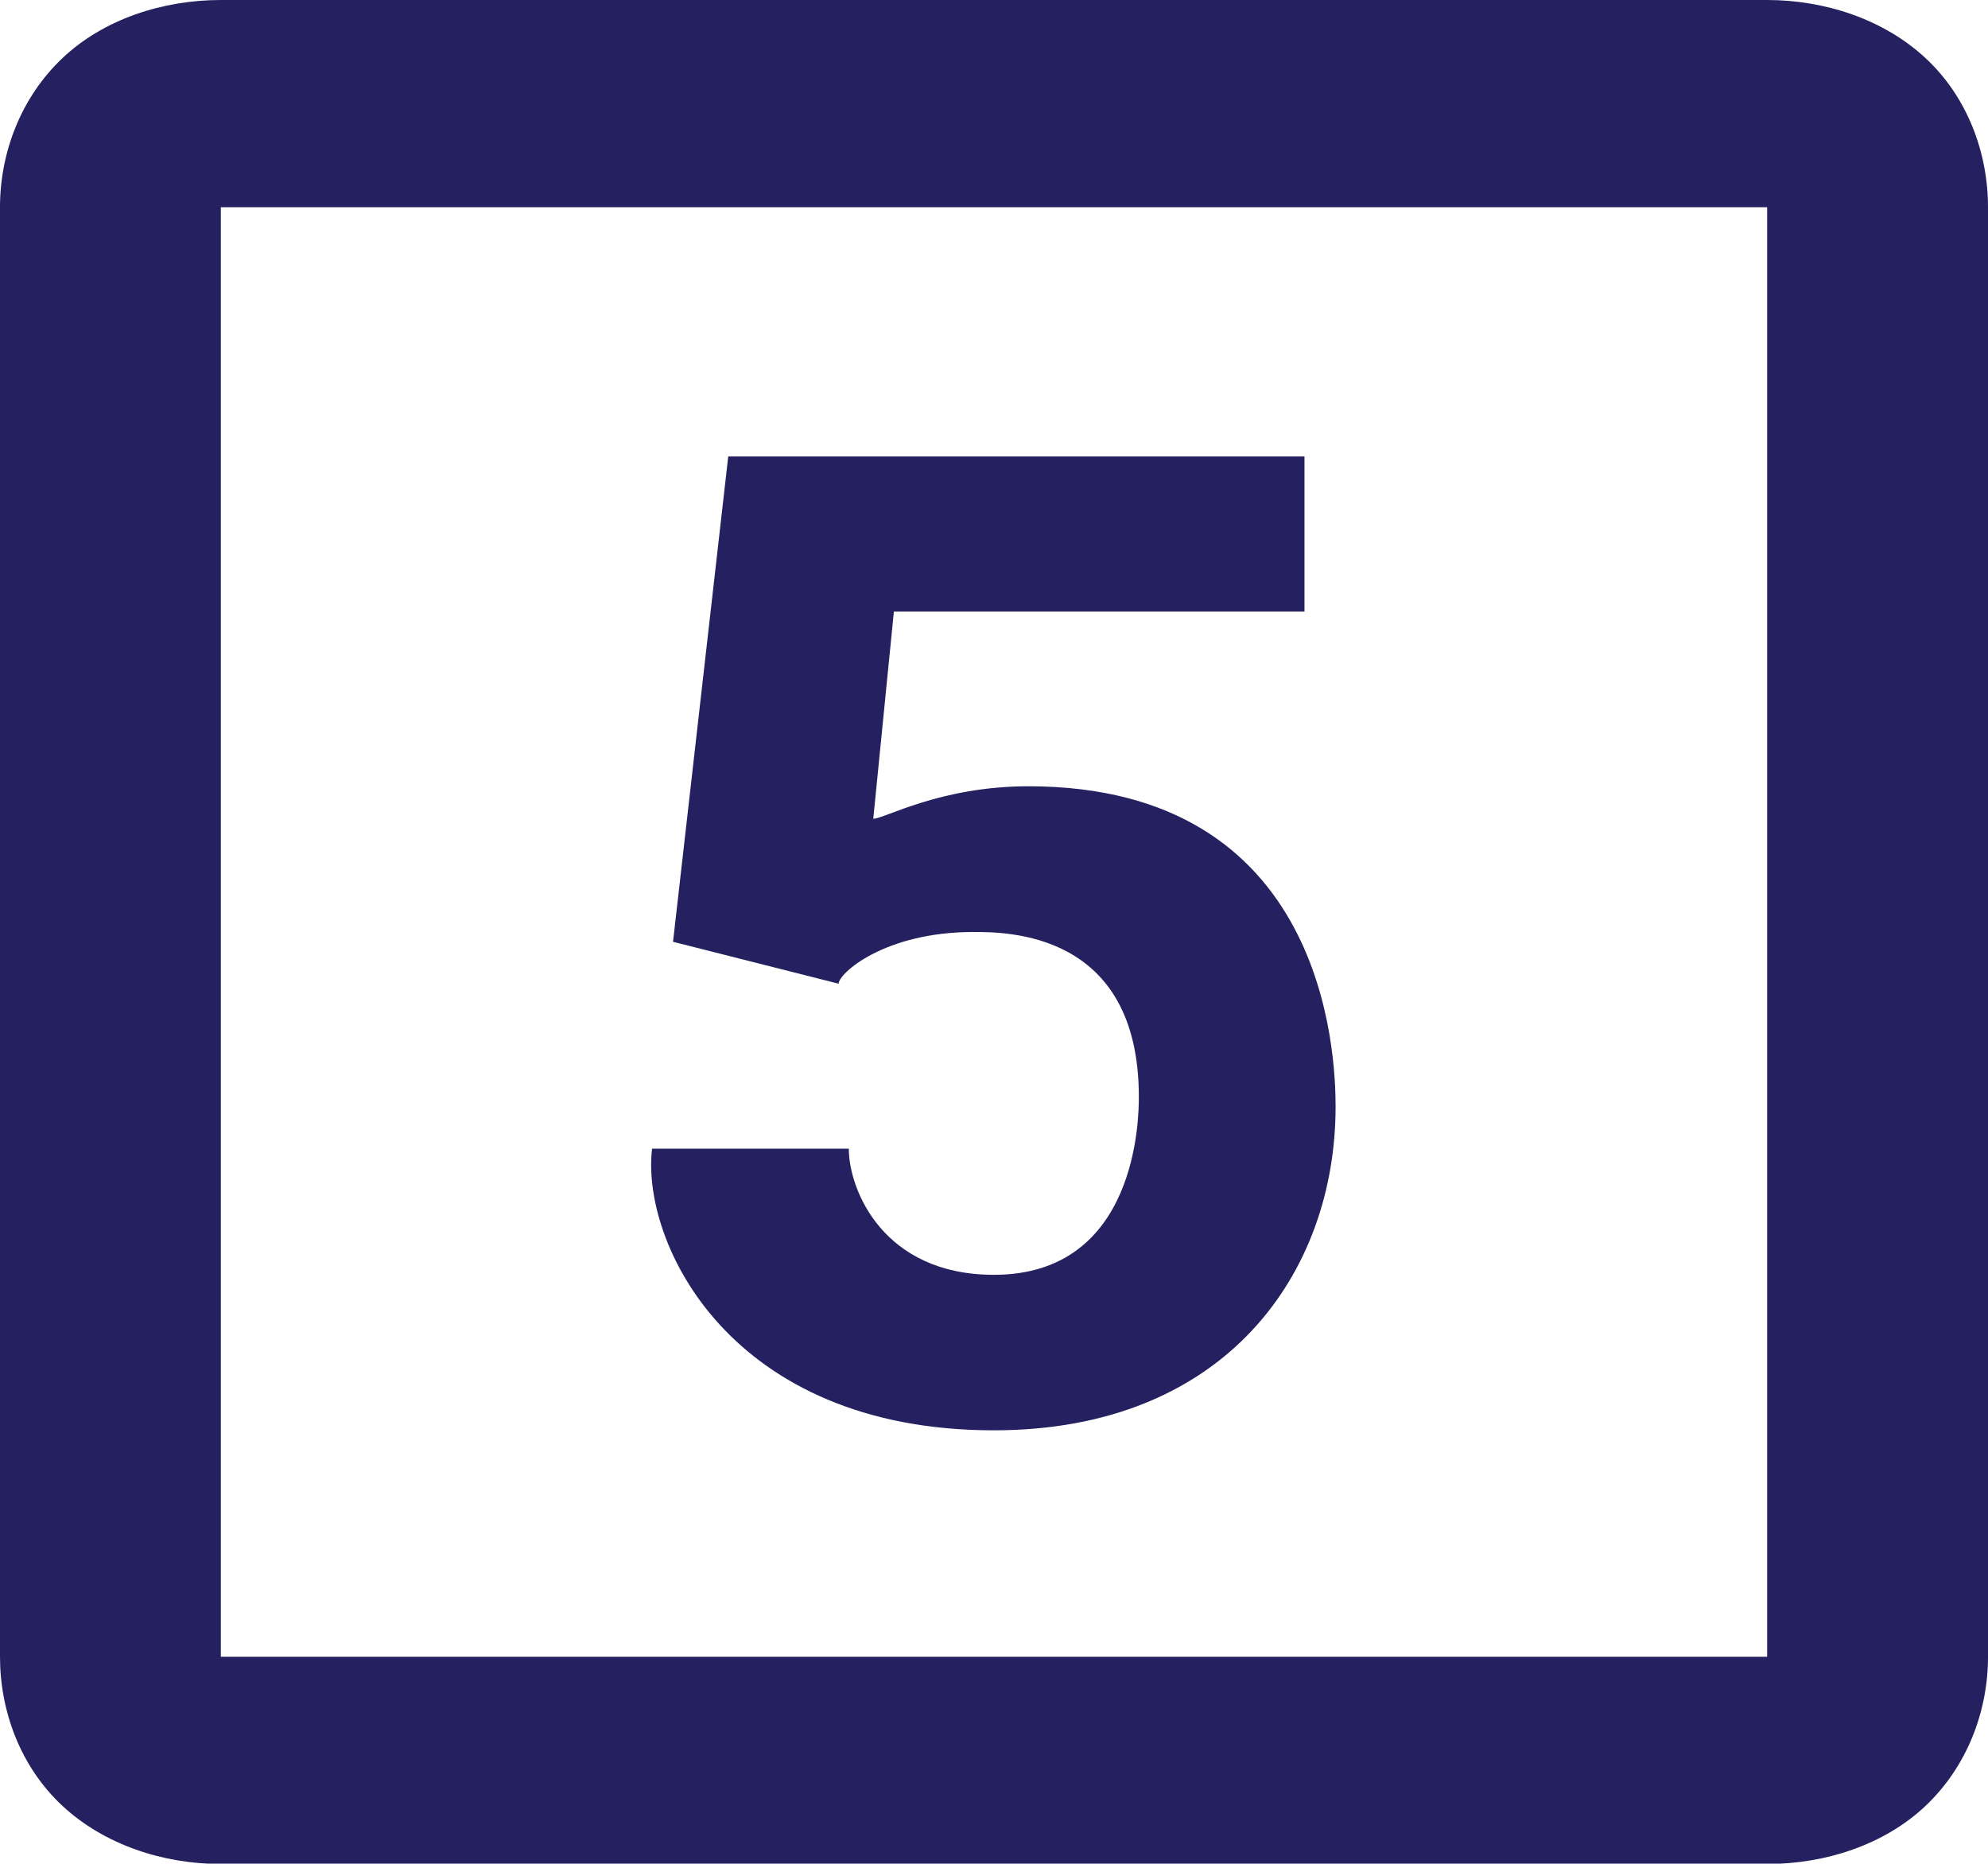 <?xml version="1.0" encoding="UTF-8"?>
<svg id="Layer_2" data-name="Layer 2" xmlns="http://www.w3.org/2000/svg" viewBox="0 0 56.89 53.33">
  <defs>
    <style>
      .cls-1 {
        fill: #252060;
        stroke-width: 0px;
      }
    </style>
  </defs>
  <g id="Layer_1-2" data-name="Layer 1">
    <path class="cls-1" d="m6.32,0c-1.65,0-3.35.54-4.54,1.67S0,4.38,0,5.93v41.48c0,1.55.58,3.14,1.78,4.26s2.89,1.67,4.54,1.67h44.25c1.65,0,3.35-.54,4.54-1.67s1.78-2.71,1.78-4.26V5.93c0-1.55-.58-3.14-1.78-4.26s-2.89-1.67-4.54-1.67H6.32Zm0,5.93h44.25v41.48H6.32V5.93Zm14.52,7.13l-1.58,13.89,4.74,1.2c0-.3,1.32-1.48,3.85-1.48.95,0,4.74-.02,4.74,4.72,0,.59-.04,5.09-4.15,5.09-3.16,0-4.15-2.43-4.15-3.61h-5.63c-.32,2.66,2.2,8.06,9.78,8.06,6.64,0,9.78-4.51,9.78-9.26,0-1.48-.26-9.17-8.79-9.17-2.53,0-4.12.93-4.44.93l.59-5.93h11.75v-4.44h-16.49Z"/>
  </g>
</svg>